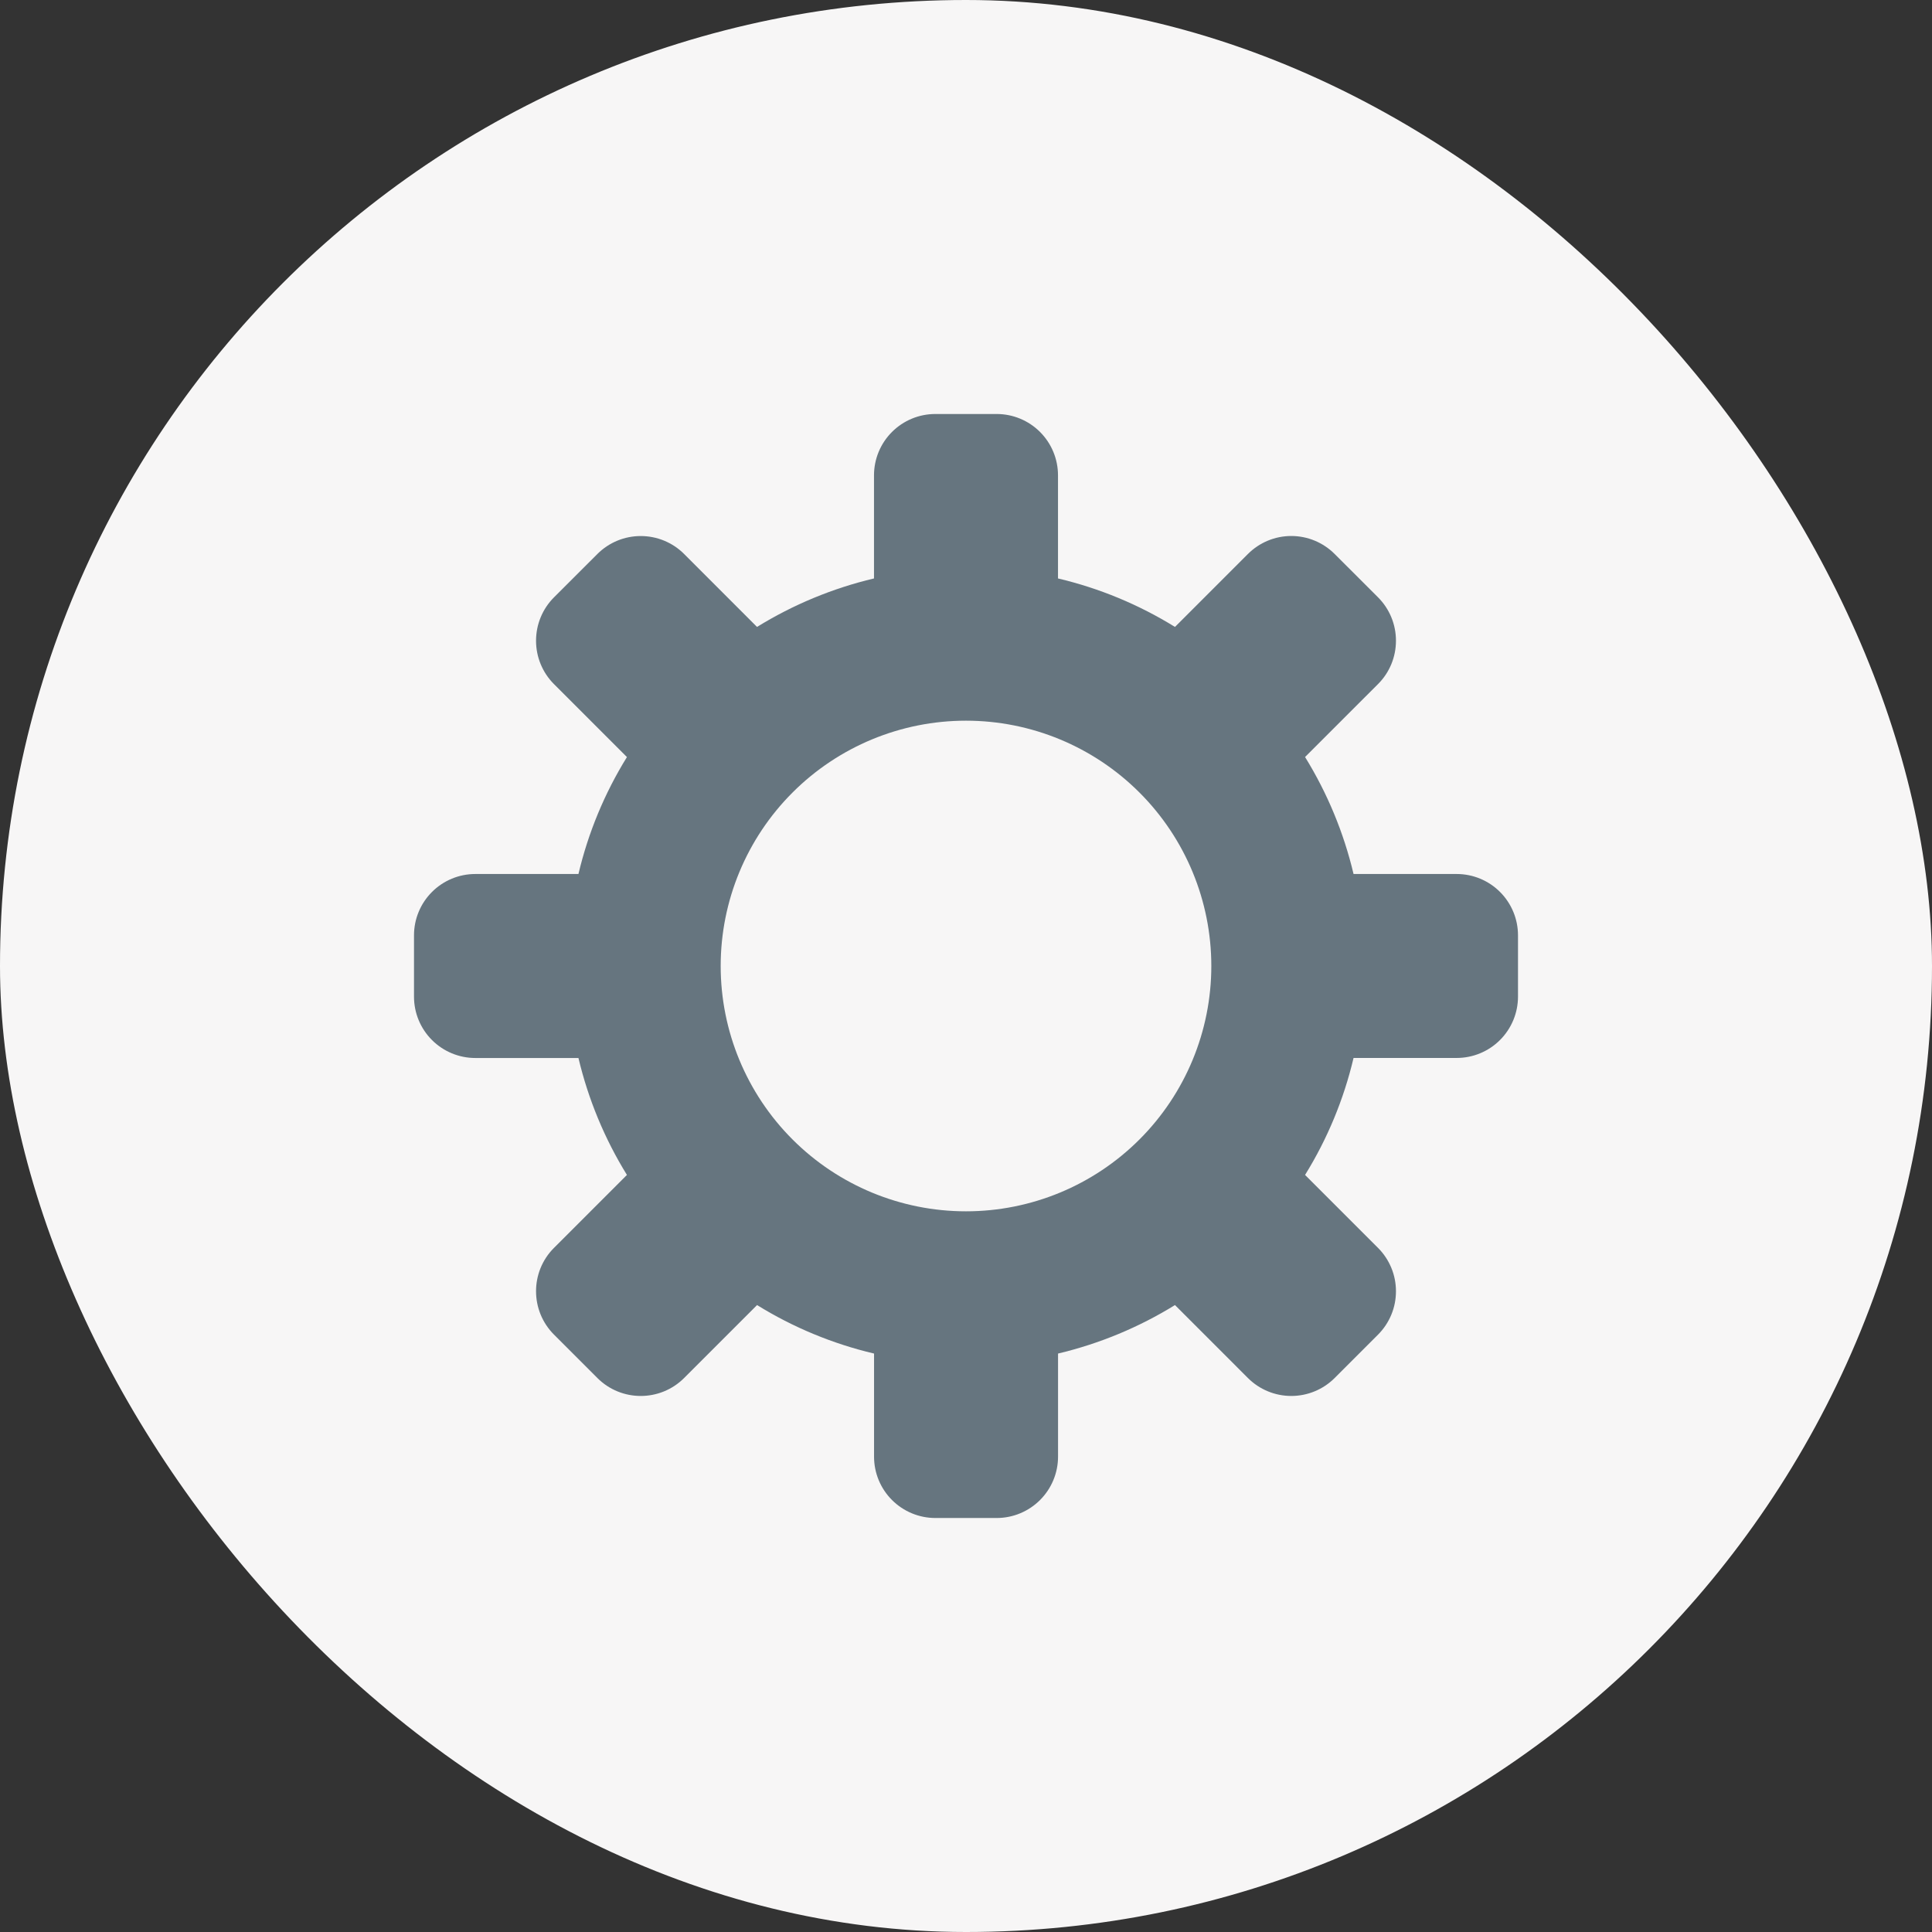 <svg width="42" height="42" viewBox="0 0 42 42" fill="none" xmlns="http://www.w3.org/2000/svg">
<rect x="0" y="0" width="42" height="42" fill="#333333" stroke="none"/>
<rect width="42" height="42" rx="21" fill="#F7F6F6"/>
<g clip-path="url(#clip0_932_7969)">
<path d="M31.667 19H29.425C29.212 18.101 28.856 17.243 28.371 16.457L29.957 14.871C30.081 14.748 30.179 14.601 30.246 14.439C30.313 14.277 30.347 14.104 30.347 13.928C30.347 13.753 30.313 13.58 30.246 13.418C30.179 13.256 30.081 13.109 29.957 12.985L29.014 12.043C28.764 11.793 28.425 11.652 28.071 11.652C27.718 11.652 27.379 11.793 27.129 12.043L25.543 13.629C24.757 13.143 23.899 12.787 23 12.575V10.333C23 9.98 22.86 9.641 22.61 9.391C22.359 9.14 22.02 9 21.667 9H20.333C19.98 9 19.641 9.14 19.39 9.391C19.14 9.641 19 9.98 19 10.333V12.575C18.101 12.788 17.243 13.144 16.457 13.629L14.872 12.043C14.622 11.793 14.283 11.653 13.929 11.653C13.576 11.653 13.237 11.793 12.987 12.043L12.043 12.986C11.793 13.236 11.653 13.575 11.653 13.929C11.653 14.283 11.793 14.622 12.043 14.872L13.629 16.458C13.143 17.243 12.787 18.102 12.575 19H10.333C9.98 19 9.641 19.14 9.391 19.39C9.14 19.641 9 19.98 9 20.333V21.667C9 22.02 9.14 22.359 9.391 22.61C9.641 22.86 9.98 23 10.333 23H12.575C12.788 23.898 13.144 24.757 13.629 25.542L12.043 27.128C11.523 27.648 11.523 28.493 12.044 29.014L12.987 29.957C13.507 30.477 14.351 30.477 14.872 29.957L16.458 28.371C17.243 28.857 18.102 29.213 19.001 29.425V31.667C19.001 32.02 19.141 32.359 19.391 32.609C19.641 32.859 19.98 33 20.334 33H21.667C22.021 33 22.36 32.859 22.61 32.609C22.86 32.359 23.001 32.02 23.001 31.667V29.425C23.899 29.212 24.757 28.856 25.543 28.371L27.129 29.957C27.379 30.207 27.718 30.347 28.071 30.347C28.425 30.347 28.764 30.207 29.014 29.957L29.957 29.014C30.081 28.89 30.179 28.743 30.246 28.581C30.313 28.42 30.347 28.246 30.347 28.071C30.347 27.896 30.313 27.722 30.246 27.561C30.179 27.399 30.081 27.252 29.957 27.128L28.371 25.542C28.857 24.757 29.213 23.898 29.425 22.999H31.667C32.02 22.999 32.359 22.859 32.609 22.609C32.859 22.359 33 22.02 33 21.666V20.333C33 19.979 32.859 19.64 32.609 19.39C32.359 19.14 32.02 19 31.667 19ZM21 26.333C19.585 26.333 18.229 25.771 17.229 24.771C16.229 23.771 15.667 22.415 15.667 21C15.667 19.585 16.229 18.229 17.229 17.229C18.229 16.229 19.585 15.667 21 15.667C22.415 15.667 23.771 16.229 24.771 17.229C25.771 18.229 26.333 19.585 26.333 21C26.333 22.415 25.771 23.771 24.771 24.771C23.771 25.771 22.415 26.333 21 26.333Z" fill="#66757F"/>
</g>
<defs>
<clipPath id="clip0_932_7969">
<rect width="24" height="24" fill="white" transform="translate(9 9)"/>
</clipPath>
</defs>
</svg>
